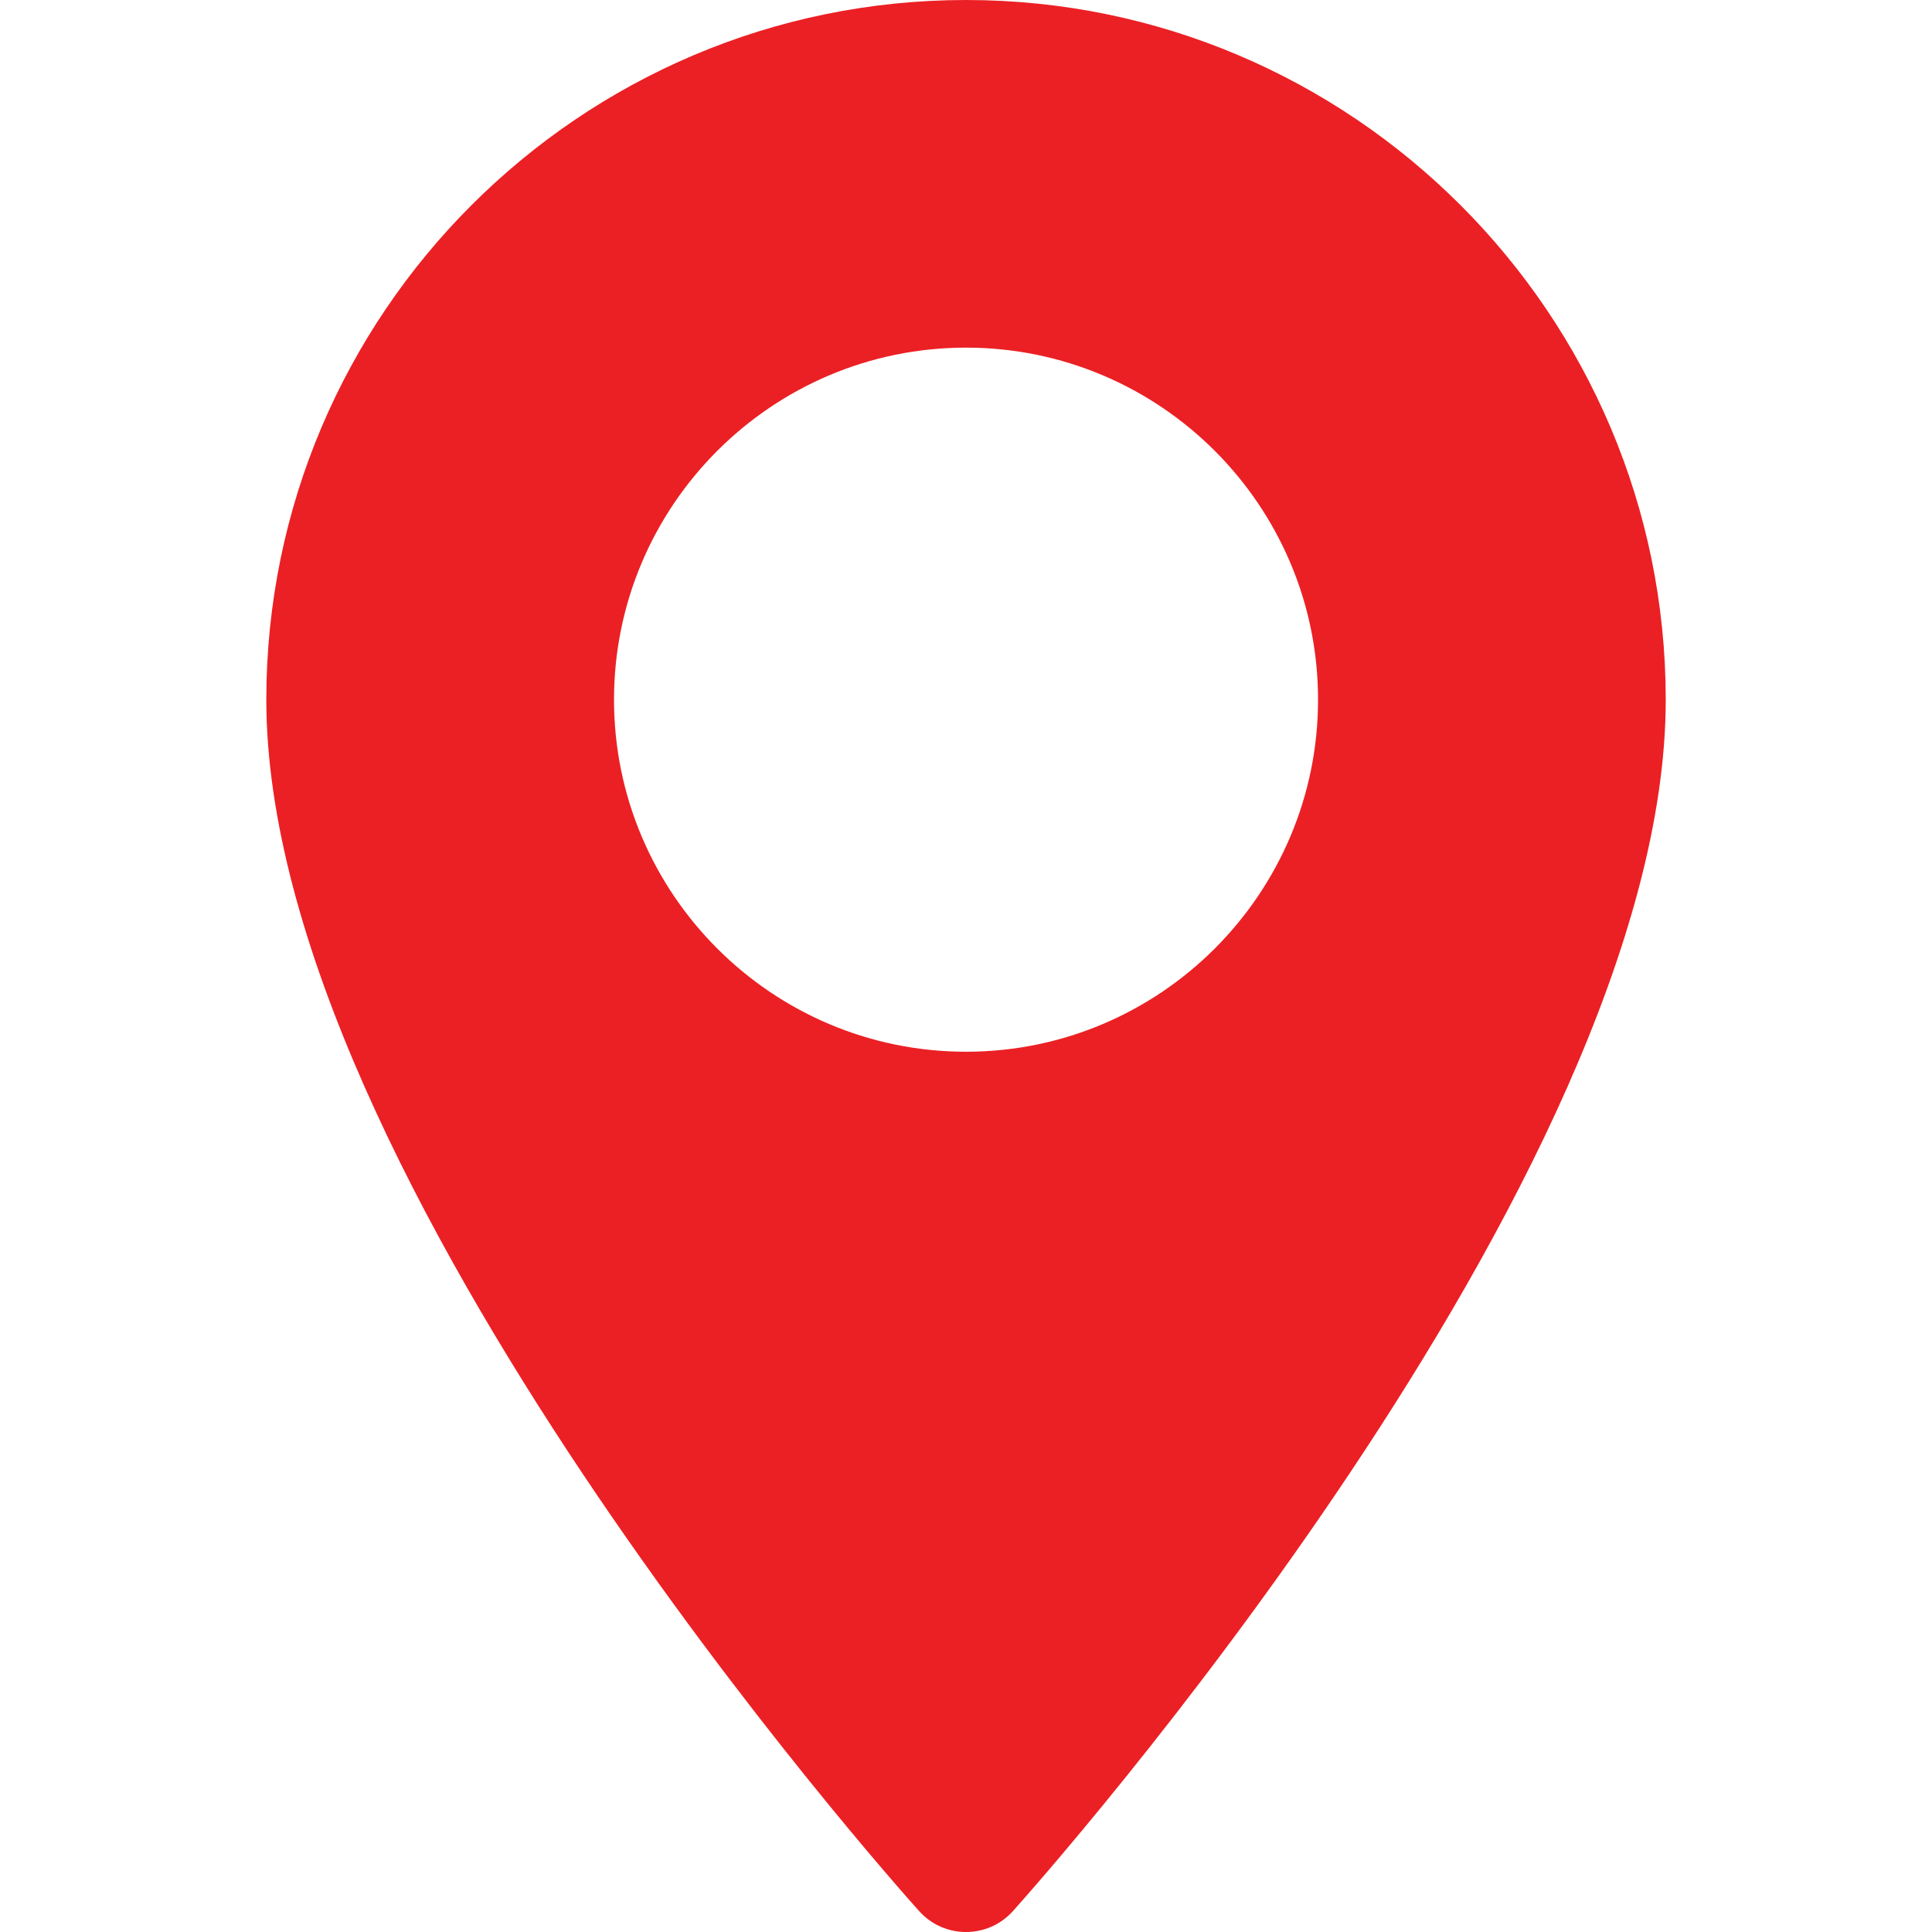 <svg width="32" height="32" viewBox="0 0 32 32" fill="none" xmlns="http://www.w3.org/2000/svg">
<path d="M16 0C9.61 0 4.411 5.199 4.411 11.589C4.411 19.52 14.782 31.162 15.224 31.654C15.639 32.116 16.363 32.115 16.777 31.654C17.218 31.162 27.59 19.52 27.59 11.589C27.589 5.199 22.391 0 16 0ZM16 17.42C12.785 17.42 10.17 14.804 10.17 11.589C10.17 8.374 12.785 5.758 16 5.758C19.215 5.758 21.831 8.374 21.831 11.589C21.831 14.804 19.215 17.42 16 17.42Z" fill="#EB2024"/>
</svg>
